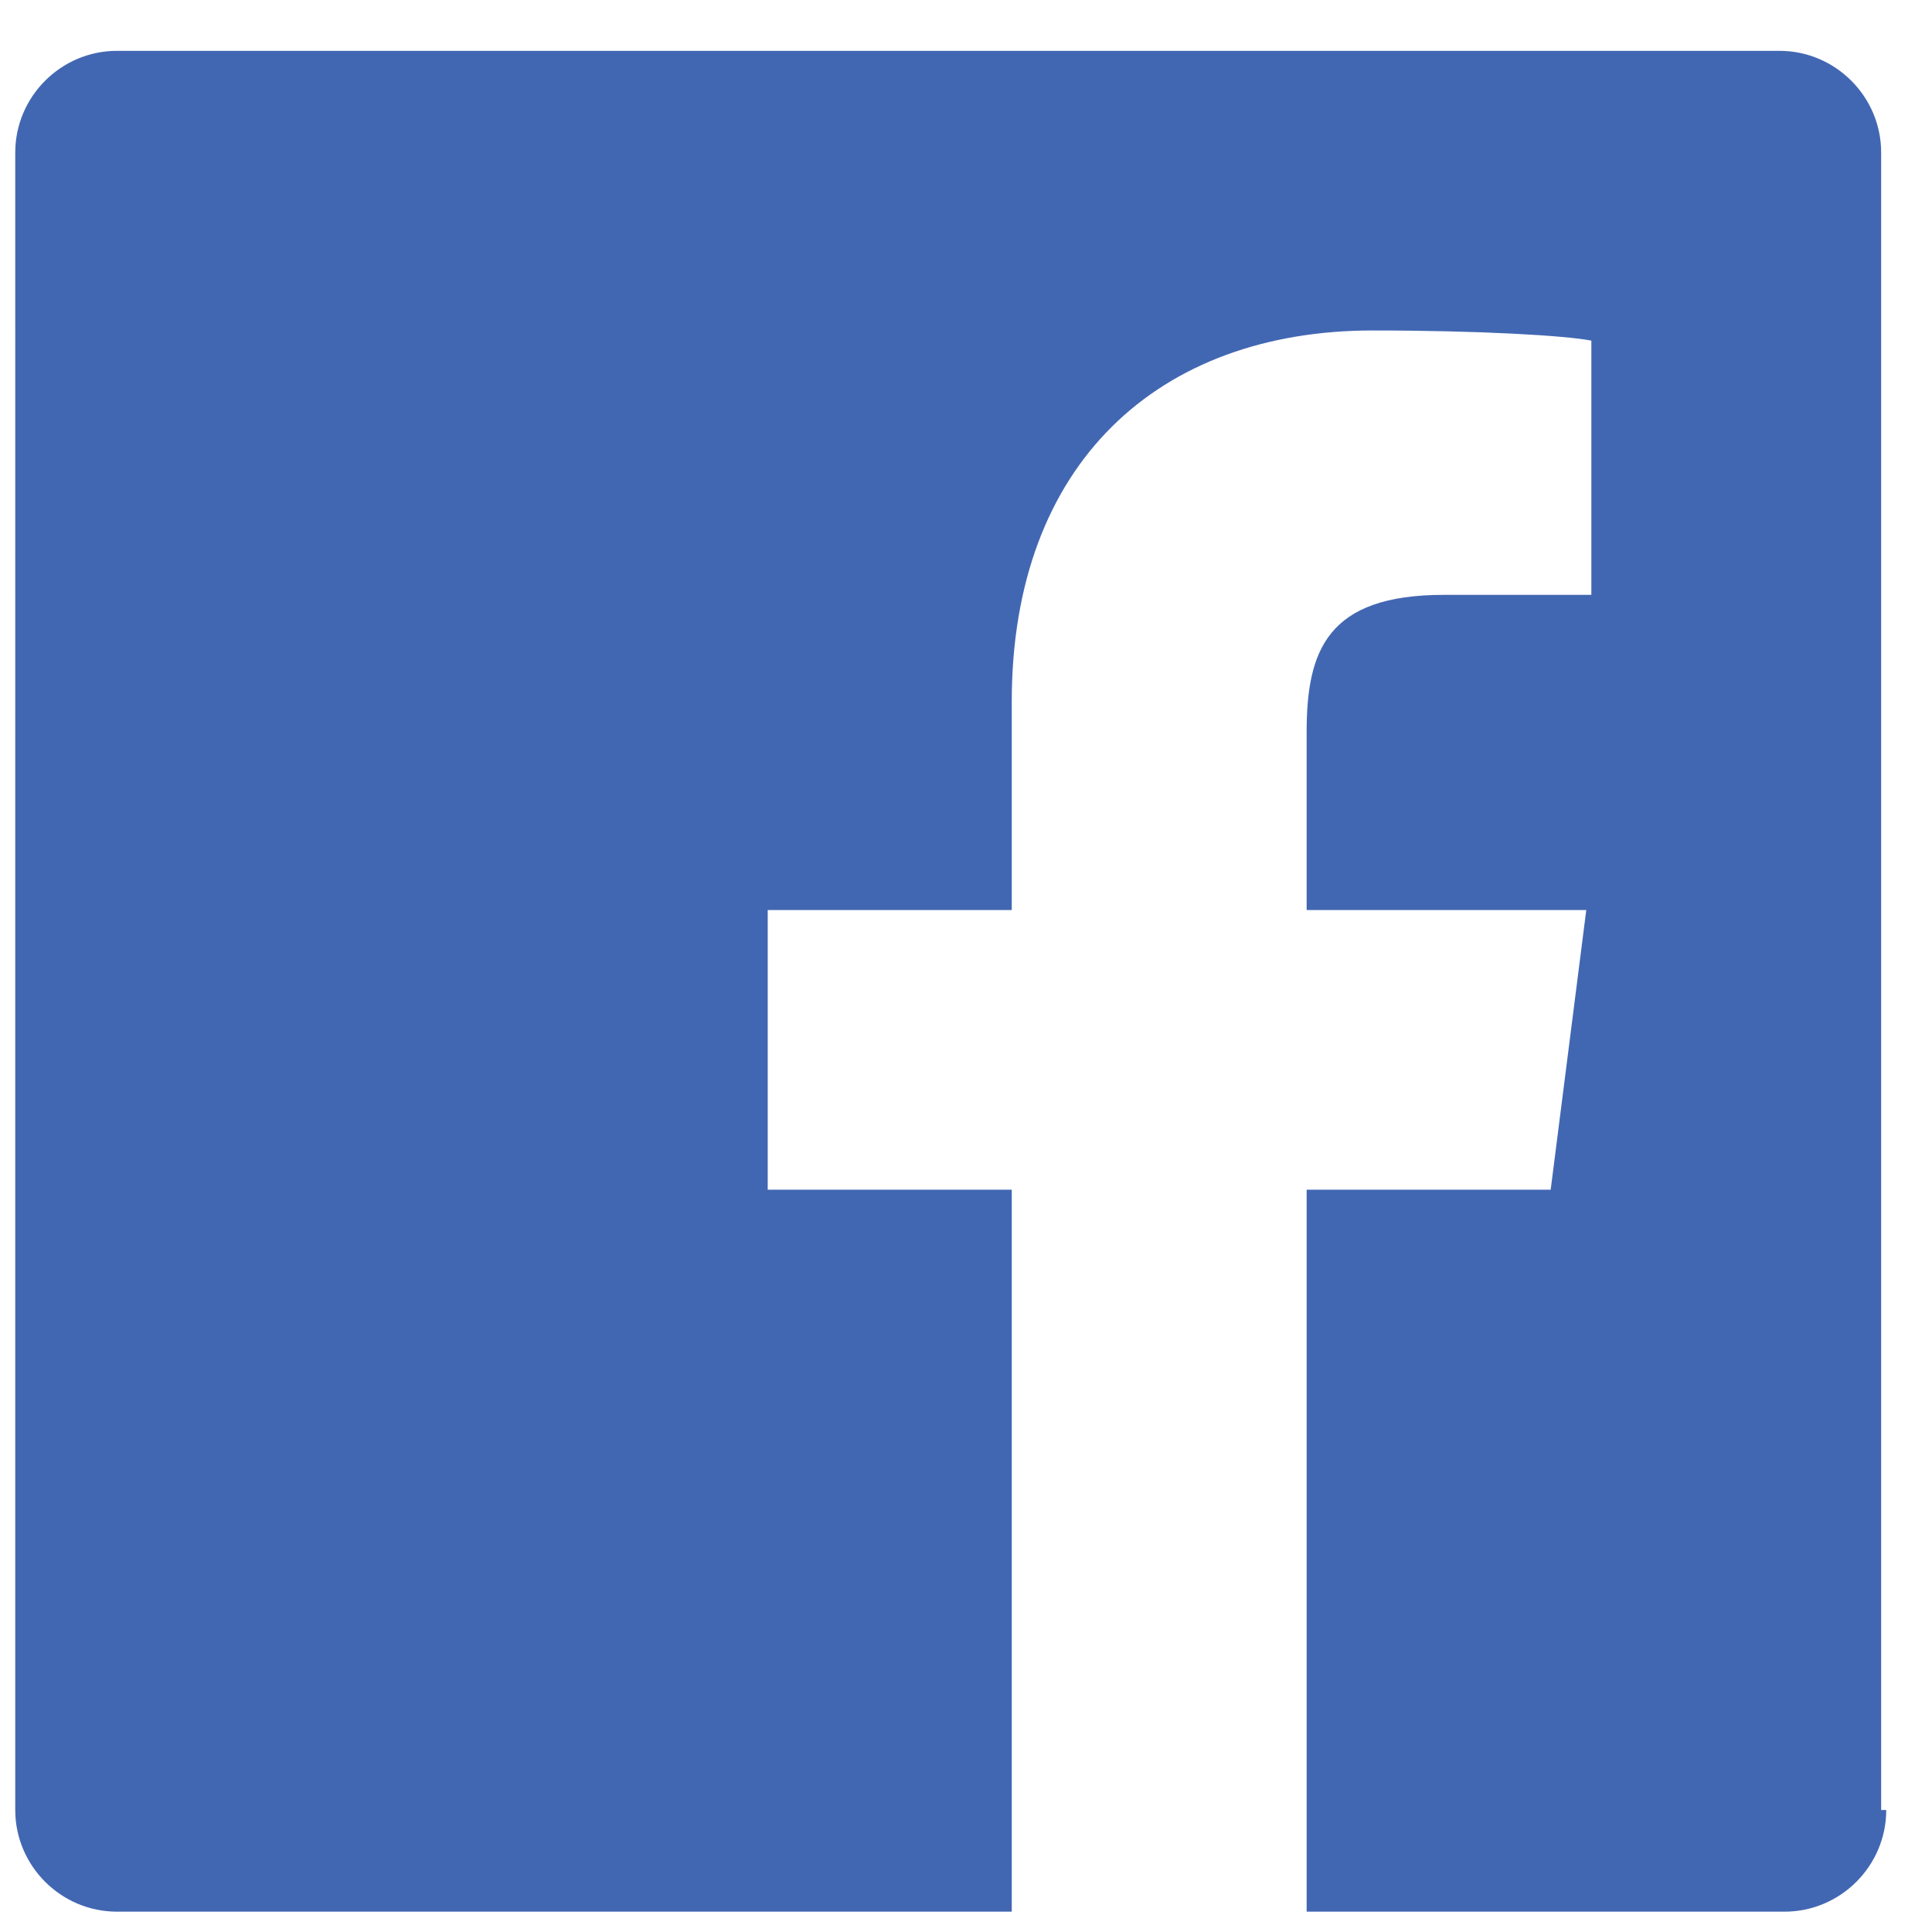 <?xml version="1.0" encoding="utf-8"?>
<!-- Generator: Adobe Illustrator 25.2.0, SVG Export Plug-In . SVG Version: 6.00 Build 0)  -->
<svg version="1.1" id="Layer_1" xmlns="http://www.w3.org/2000/svg" xmlns:xlink="http://www.w3.org/1999/xlink" x="0px" y="0px"
	 viewBox="0 0 38 38" style="enable-background:new 0 0 38 38;" xml:space="preserve">
<style type="text/css">
	.st0{fill-rule:evenodd;clip-rule:evenodd;fill:#4267B2;}
</style>
<desc>Created with Sketch.</desc>
<g id="Page-1">
	<g id="SOCIAL-ICONS-SKETCH" transform="translate(-289, -747)">
		<g id="SINGLE-WHITE" transform="translate(0, 568)">
			<path id="Facebook" class="st0" d="M326.1,214.6c0,1.1-0.9,2-2,2h-9.4v-14.2h4.8l0.7-5.5h-5.5v-3.5c0-1.6,0.4-2.7,2.7-2.7l2.9,0
				v-5c-0.5-0.1-2.2-0.2-4.3-0.2c-4.2,0-7.1,2.6-7.1,7.3v4.1h-4.8v5.5h4.8v14.2h-17.6c-1.1,0-2-0.9-2-2V182c0-1.1,0.9-2,2-2h32.7
				c1.1,0,2,0.9,2,2V214.6"/>
		</g>
	</g>
</g>
</svg>
